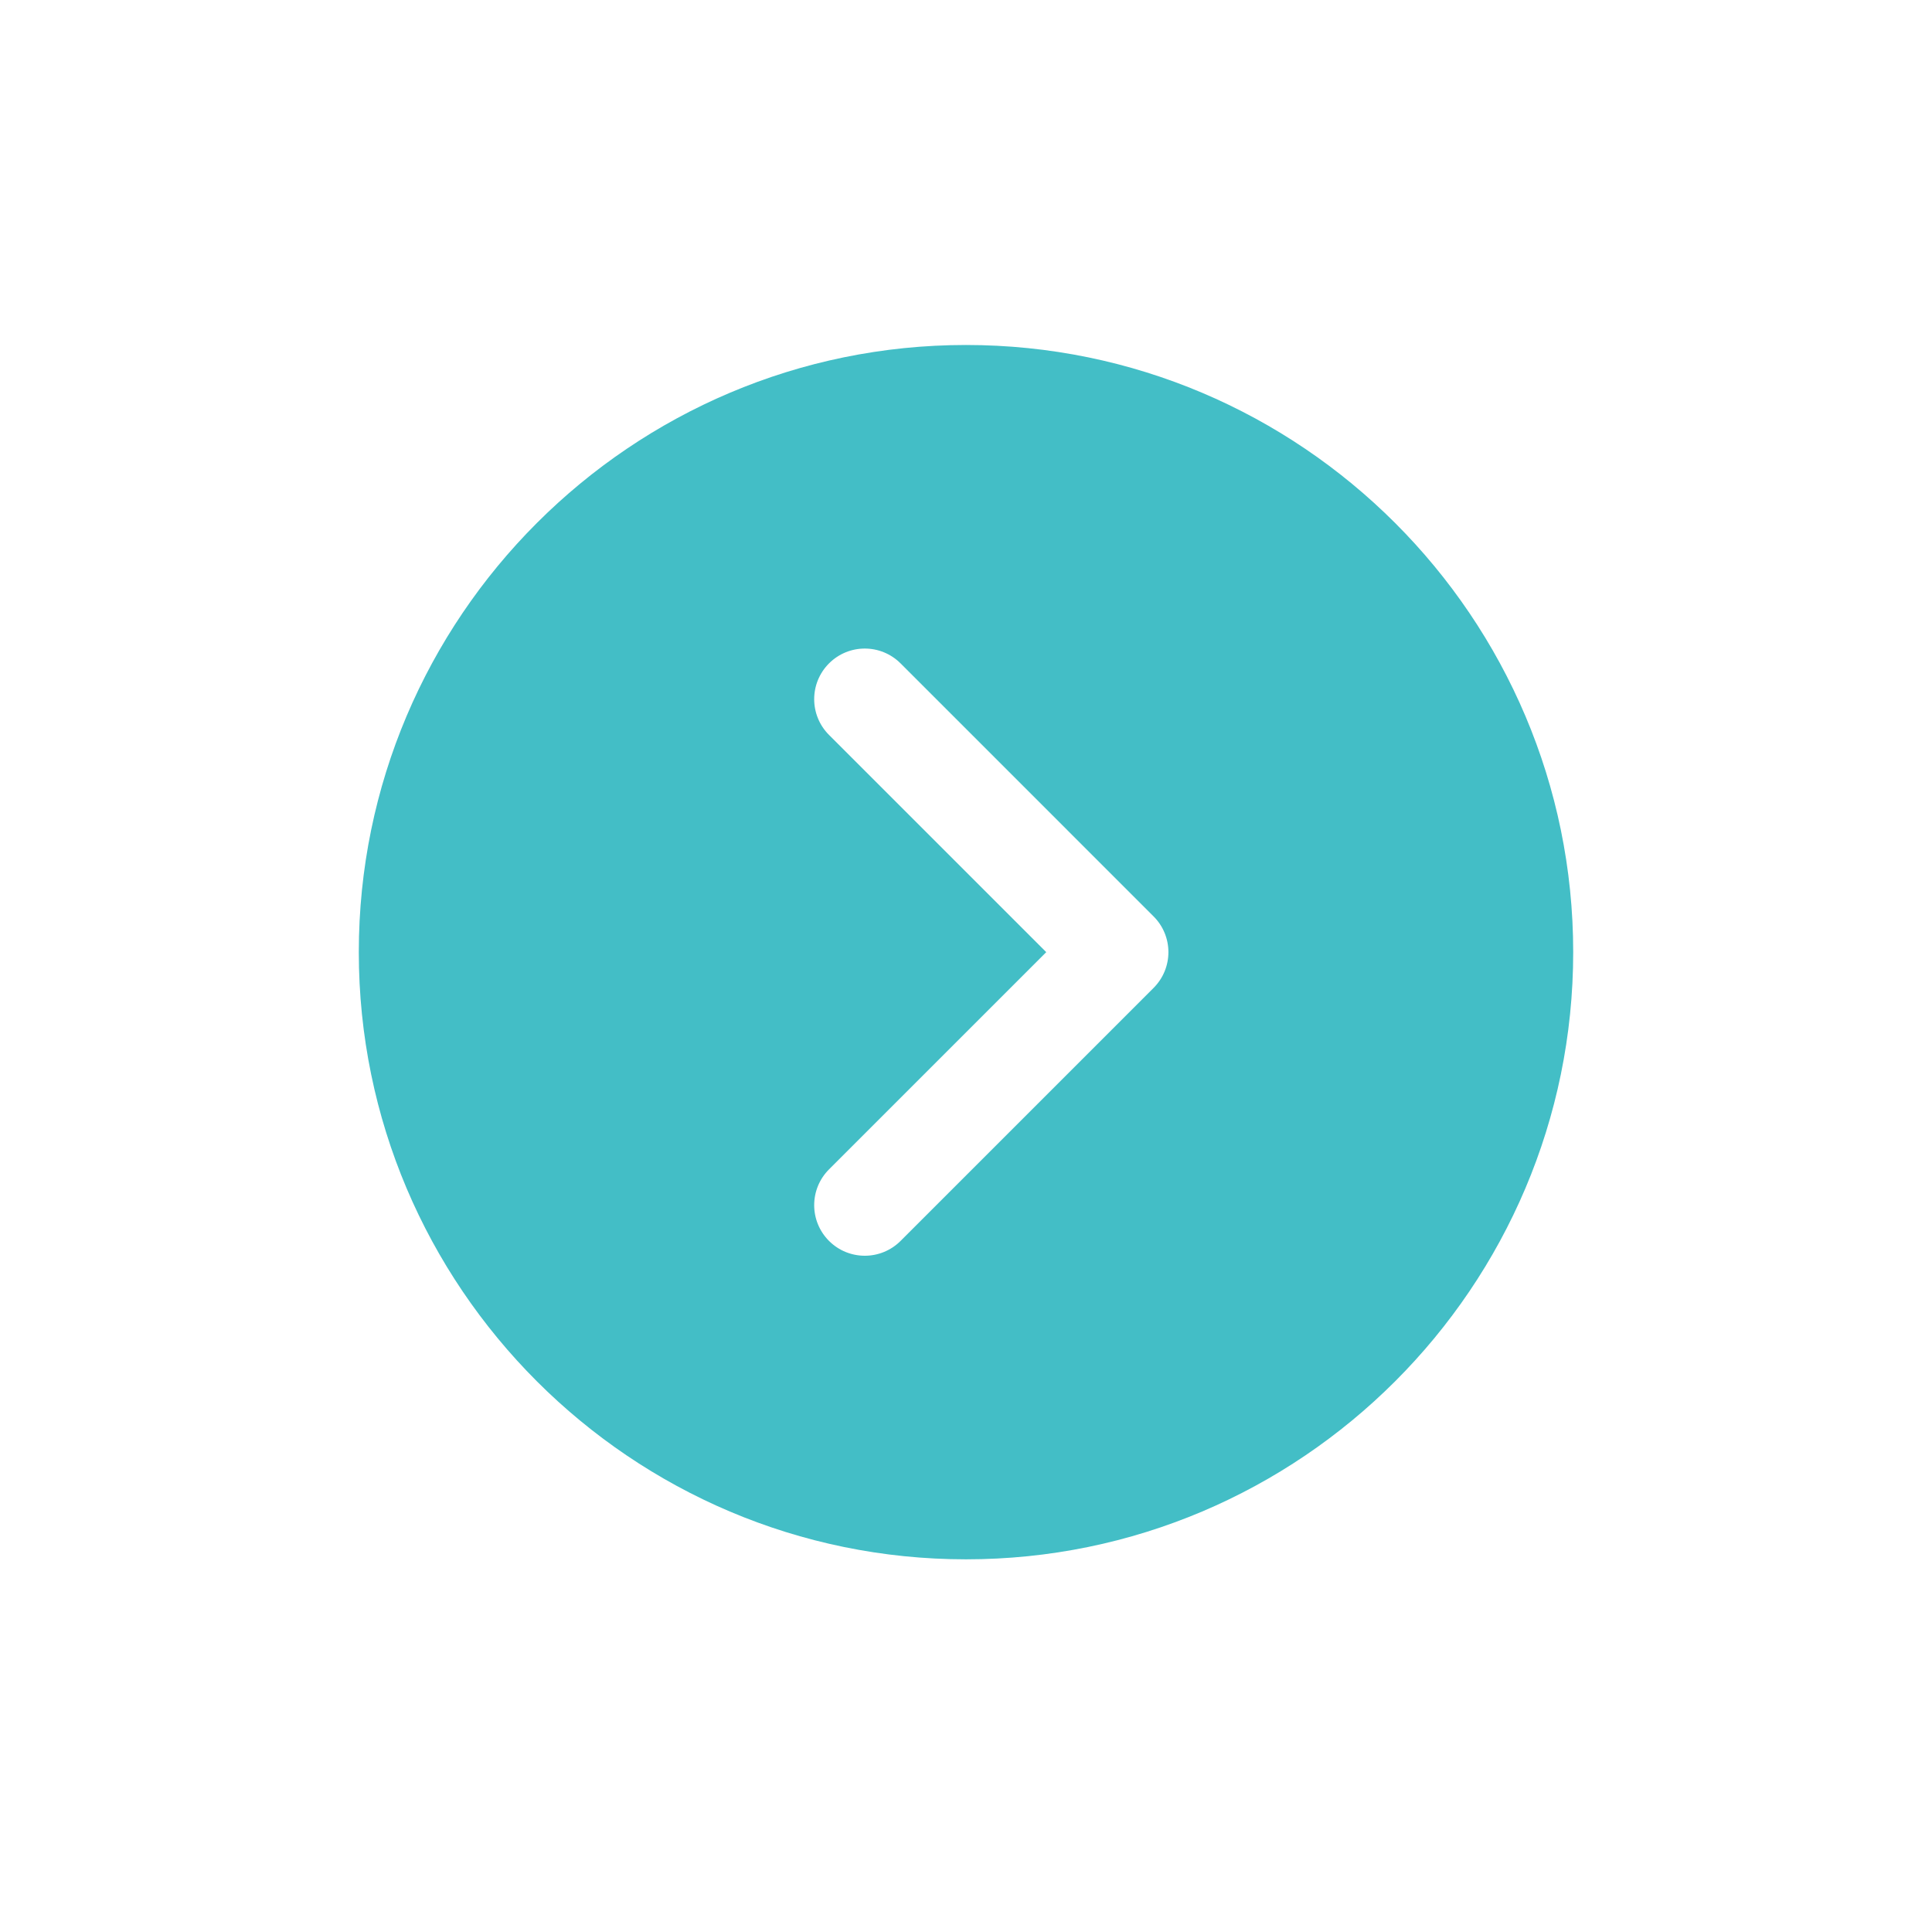 <svg width="140" height="139" xmlns="http://www.w3.org/2000/svg" xmlns:xlink="http://www.w3.org/1999/xlink" xml:space="preserve" overflow="hidden"><g transform="translate(-613 -810)"><g><g><g><path d="M683 835C658.738 835 639 854.738 639 879 639 903.262 658.738 923 683 923 707.262 923 727 903.262 727 879 727 854.738 707.262 835 683 835ZM696.592 881.592 678.259 899.926C677.544 900.641 676.605 901 675.667 901 674.728 901 673.789 900.641 673.074 899.926 671.641 898.492 671.641 896.175 673.074 894.741L688.815 879 673.074 863.259C671.641 861.825 671.641 859.508 673.074 858.074 674.508 856.641 676.825 856.641 678.259 858.074L696.592 876.408C698.026 877.841 698.026 880.159 696.592 881.592Z" fill="#43BEC6"/></g></g></g></g></svg>